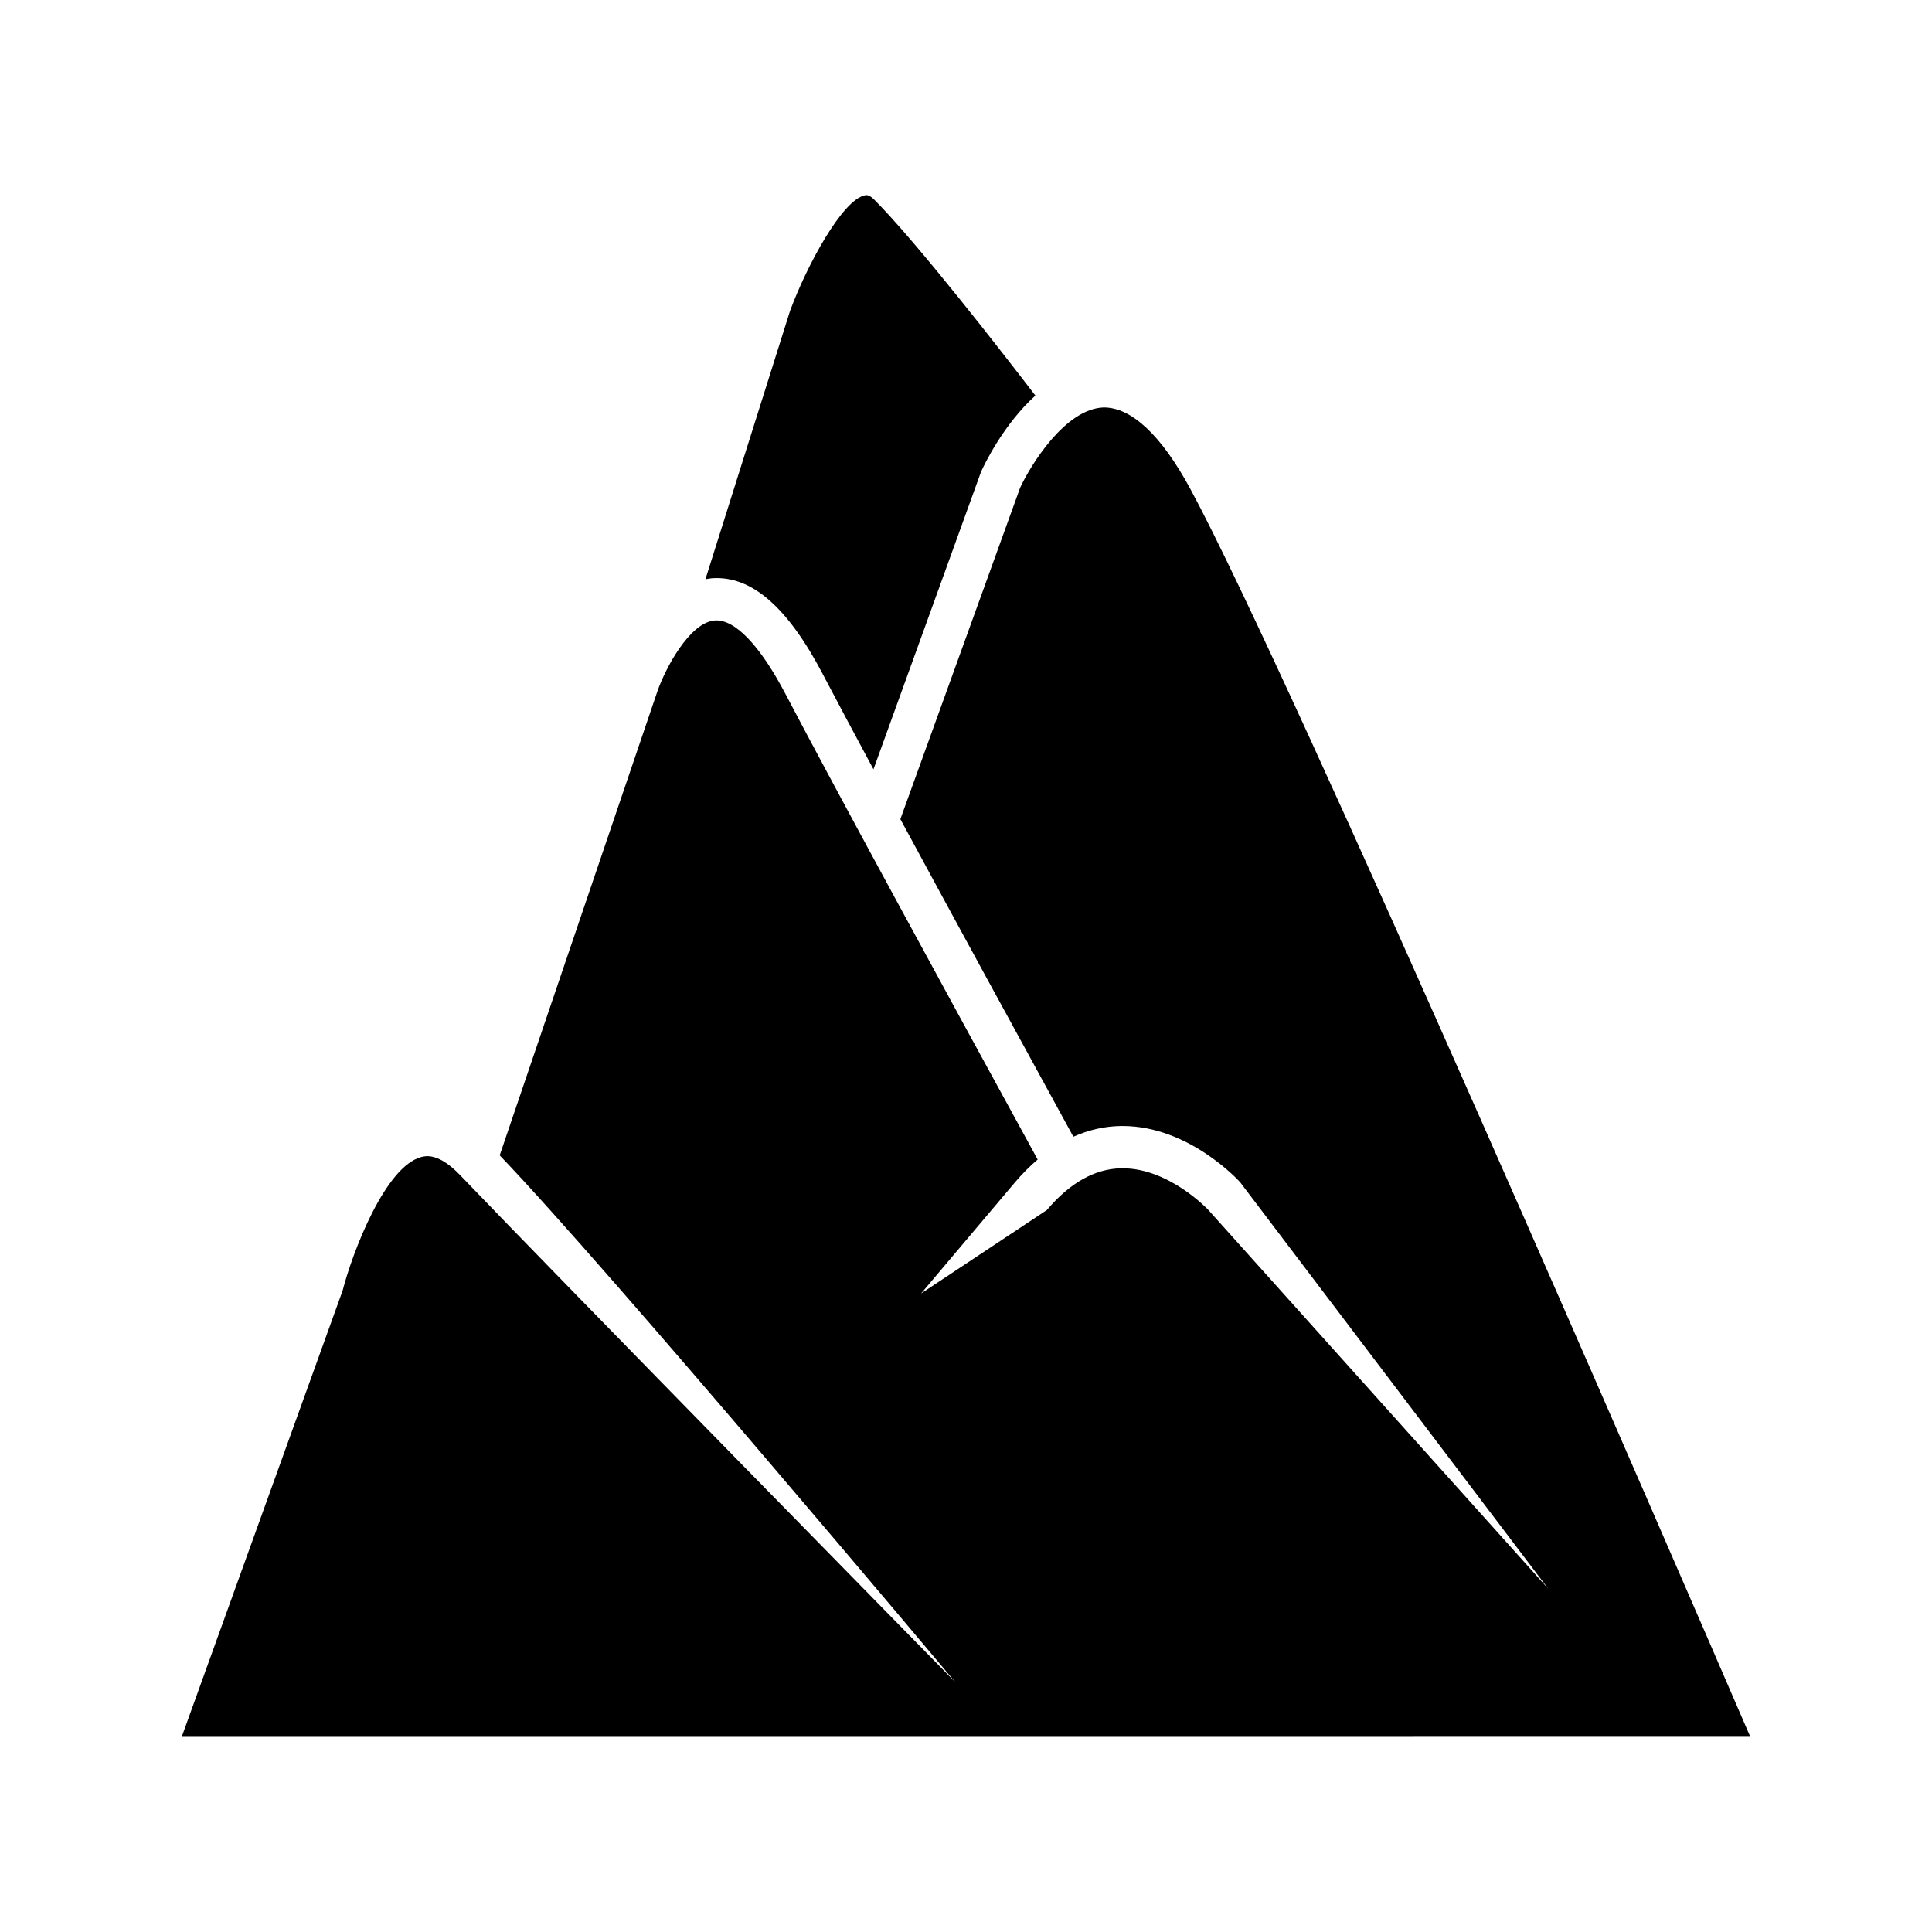 <?xml version="1.0" encoding="UTF-8"?>
<!-- Uploaded to: ICON Repo, www.iconrepo.com, Generator: ICON Repo Mixer Tools -->
<svg fill="#000000" width="800px" height="800px" version="1.1" viewBox="144 144 512 512" xmlns="http://www.w3.org/2000/svg">
 <path d="m353.37 226.39c4.434-11.992 13.781-29.309 19.793-30.625 0.395-0.098 1.121-0.246 2.516 1.141 11.371 11.375 34.152 40.758 42.707 51.922-8.414 7.609-13.477 18.164-14.398 20.203l-28.508 78.84c-5.348-9.945-9.973-18.613-13.438-25.23-9.359-17.855-18.941-26.152-29.398-25.395-0.586 0.043-1.137 0.168-1.699 0.273zm-161.21 377.89 42.633-118.25c2.707-10.484 11.371-32.938 20.871-35.414 1.109-0.285 4.555-1.191 10.32 4.856 25.039 26.18 130.14 133.27 131.2 134.34 0 0-92.195-109.91-120.76-139.63l41.832-123.09c2.055-5.875 8.48-18.176 15.203-18.668 5.301-0.387 11.992 6.703 18.664 19.418 13.262 25.305 43.191 80.203 66.867 123.44-2.098 1.789-4.137 3.832-6.106 6.16l-24.797 29.355 33.348-22.129c6.09-7.207 12.699-10.922 19.648-11.059 0.137 0 0.273-0.004 0.41-0.004 12.312 0 22.5 10.836 22.539 10.836l-0.004-0.004 90.277 100.61-81.664-107.75c-0.551-0.613-13.656-14.891-31.148-14.891-0.18 0-0.355 0.004-0.535 0.004-4.336 0.07-8.508 1.055-12.504 2.832-14.762-26.949-31.867-58.281-45.848-84.16l31.734-87.816c2.68-5.805 11.875-20.953 22.145-21.281 7.297-0.031 15.215 7.238 22.98 21.609 26.617 49.27 128.49 284.61 148.38 330.68z"/>
</svg>